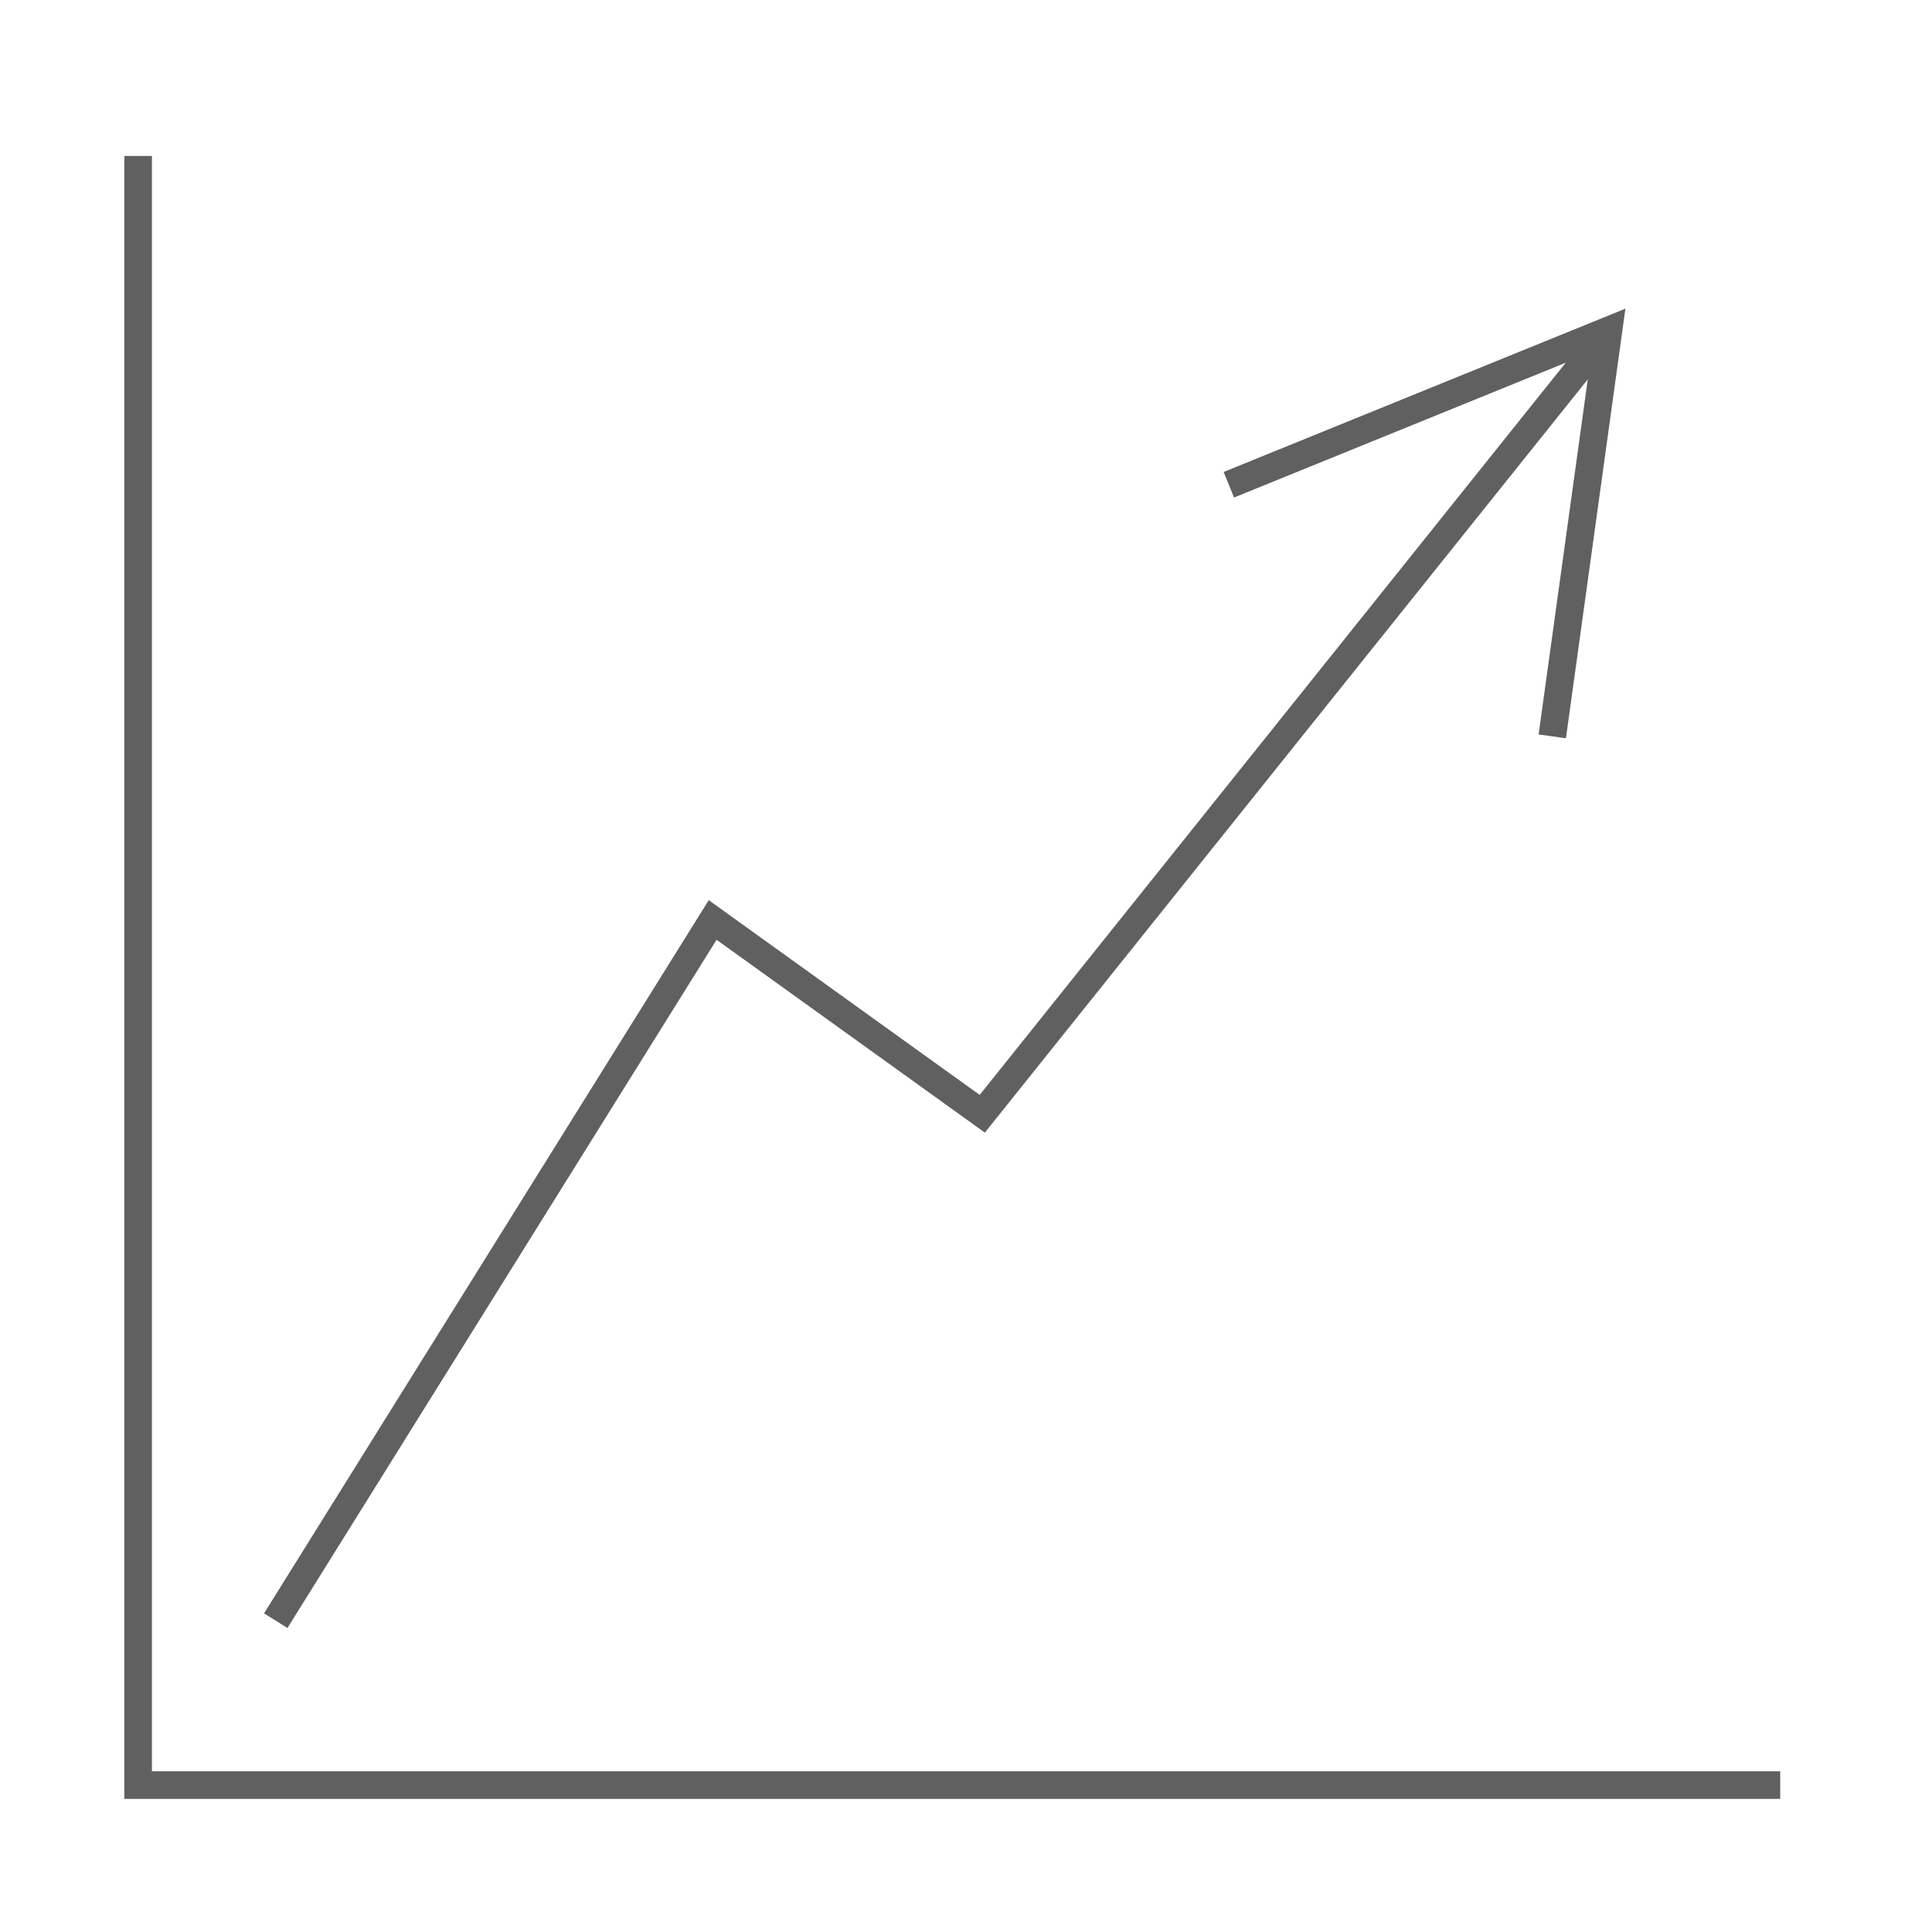 <svg id="Ebene_1" data-name="Ebene 1" xmlns="http://www.w3.org/2000/svg" viewBox="0 0 140 140">
  <defs>
    <style>
      .cls-1 {
        fill: none;
        stroke: #606061;
        stroke-miterlimit: 10;
        stroke-width: 2px;
      }
    </style>
  </defs>
  <title>icon_effizienz_web</title>
  <polyline class="cls-1" points="10.009 11.3 10.009 129.355 129 129.355"/>
  <polyline class="cls-1" points="19.982 117.44 51.642 66.665 71.179 80.707 116.57 23.997"/>
  <polyline class="cls-1" points="89.047 35.127 116.555 23.945 112.484 53.359"/>
</svg>
